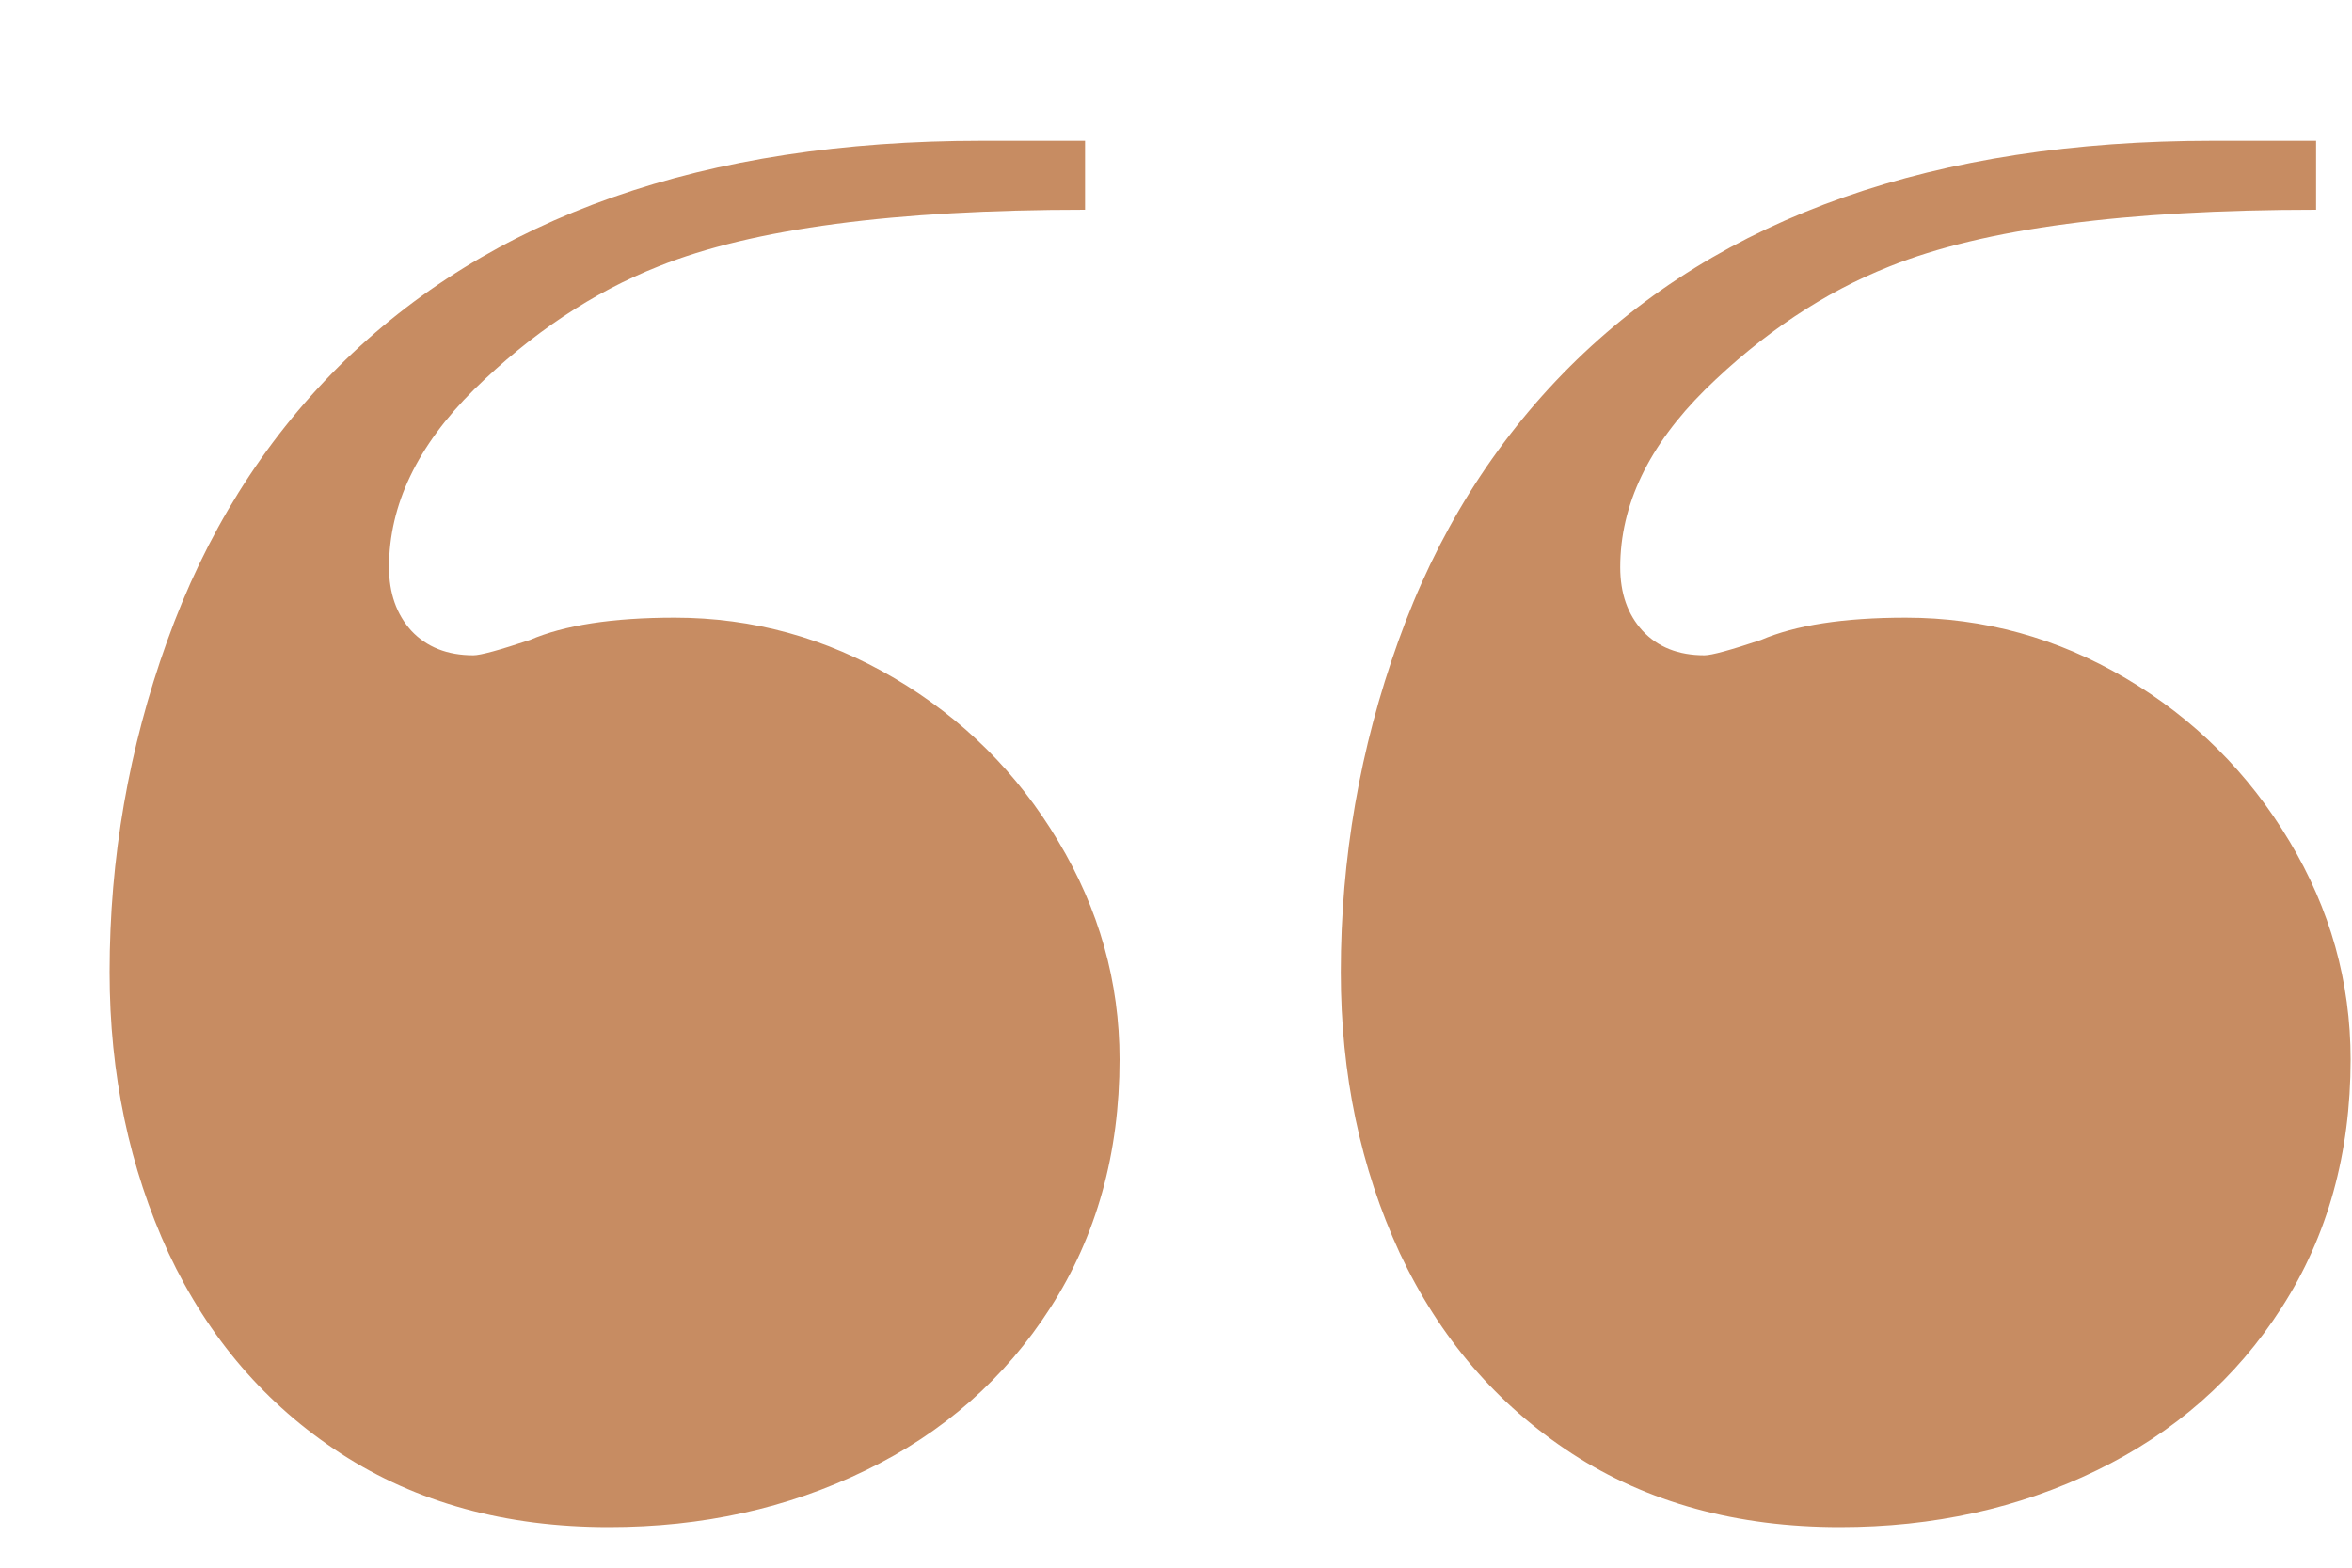 <?xml version="1.0" encoding="UTF-8"?> <svg xmlns="http://www.w3.org/2000/svg" width="15" height="10" viewBox="0 0 15 10" fill="none"><path d="M6.92 1.338C5.706 1.338 4.799 1.458 4.2 1.699C3.78 1.865 3.388 2.127 3.023 2.485C2.662 2.843 2.481 3.221 2.481 3.618C2.481 3.784 2.529 3.919 2.623 4.023C2.721 4.128 2.853 4.18 3.019 4.18C3.064 4.18 3.185 4.147 3.38 4.082C3.598 3.988 3.906 3.94 4.303 3.94C4.801 3.94 5.268 4.069 5.704 4.326C6.14 4.583 6.489 4.93 6.749 5.366C7.009 5.799 7.14 6.263 7.14 6.758C7.14 7.357 6.993 7.884 6.7 8.34C6.41 8.792 6.017 9.139 5.519 9.38C5.024 9.621 4.479 9.741 3.883 9.741C3.225 9.741 2.656 9.585 2.174 9.272C1.695 8.96 1.329 8.534 1.075 7.993C0.825 7.45 0.699 6.852 0.699 6.201C0.699 5.475 0.821 4.772 1.065 4.092C1.31 3.408 1.674 2.824 2.159 2.339C3.123 1.379 4.49 0.898 6.261 0.898H6.92V1.338ZM14.771 1.338C13.557 1.338 12.651 1.458 12.052 1.699C11.632 1.865 11.24 2.127 10.875 2.485C10.514 2.843 10.333 3.221 10.333 3.618C10.333 3.784 10.38 3.919 10.475 4.023C10.572 4.128 10.704 4.18 10.87 4.18C10.916 4.18 11.036 4.147 11.231 4.082C11.45 3.988 11.757 3.94 12.154 3.94C12.652 3.94 13.12 4.069 13.556 4.326C13.992 4.583 14.34 4.93 14.601 5.366C14.861 5.799 14.991 6.263 14.991 6.758C14.991 7.357 14.845 7.884 14.552 8.34C14.262 8.792 13.868 9.139 13.37 9.38C12.875 9.621 12.33 9.741 11.734 9.741C11.077 9.741 10.507 9.585 10.025 9.272C9.547 8.96 9.181 8.534 8.927 7.993C8.676 7.45 8.551 6.852 8.551 6.201C8.551 5.475 8.673 4.772 8.917 4.092C9.161 3.408 9.526 2.824 10.011 2.339C10.974 1.379 12.341 0.898 14.112 0.898H14.771V1.338Z" fill="#C78C62"></path></svg> 